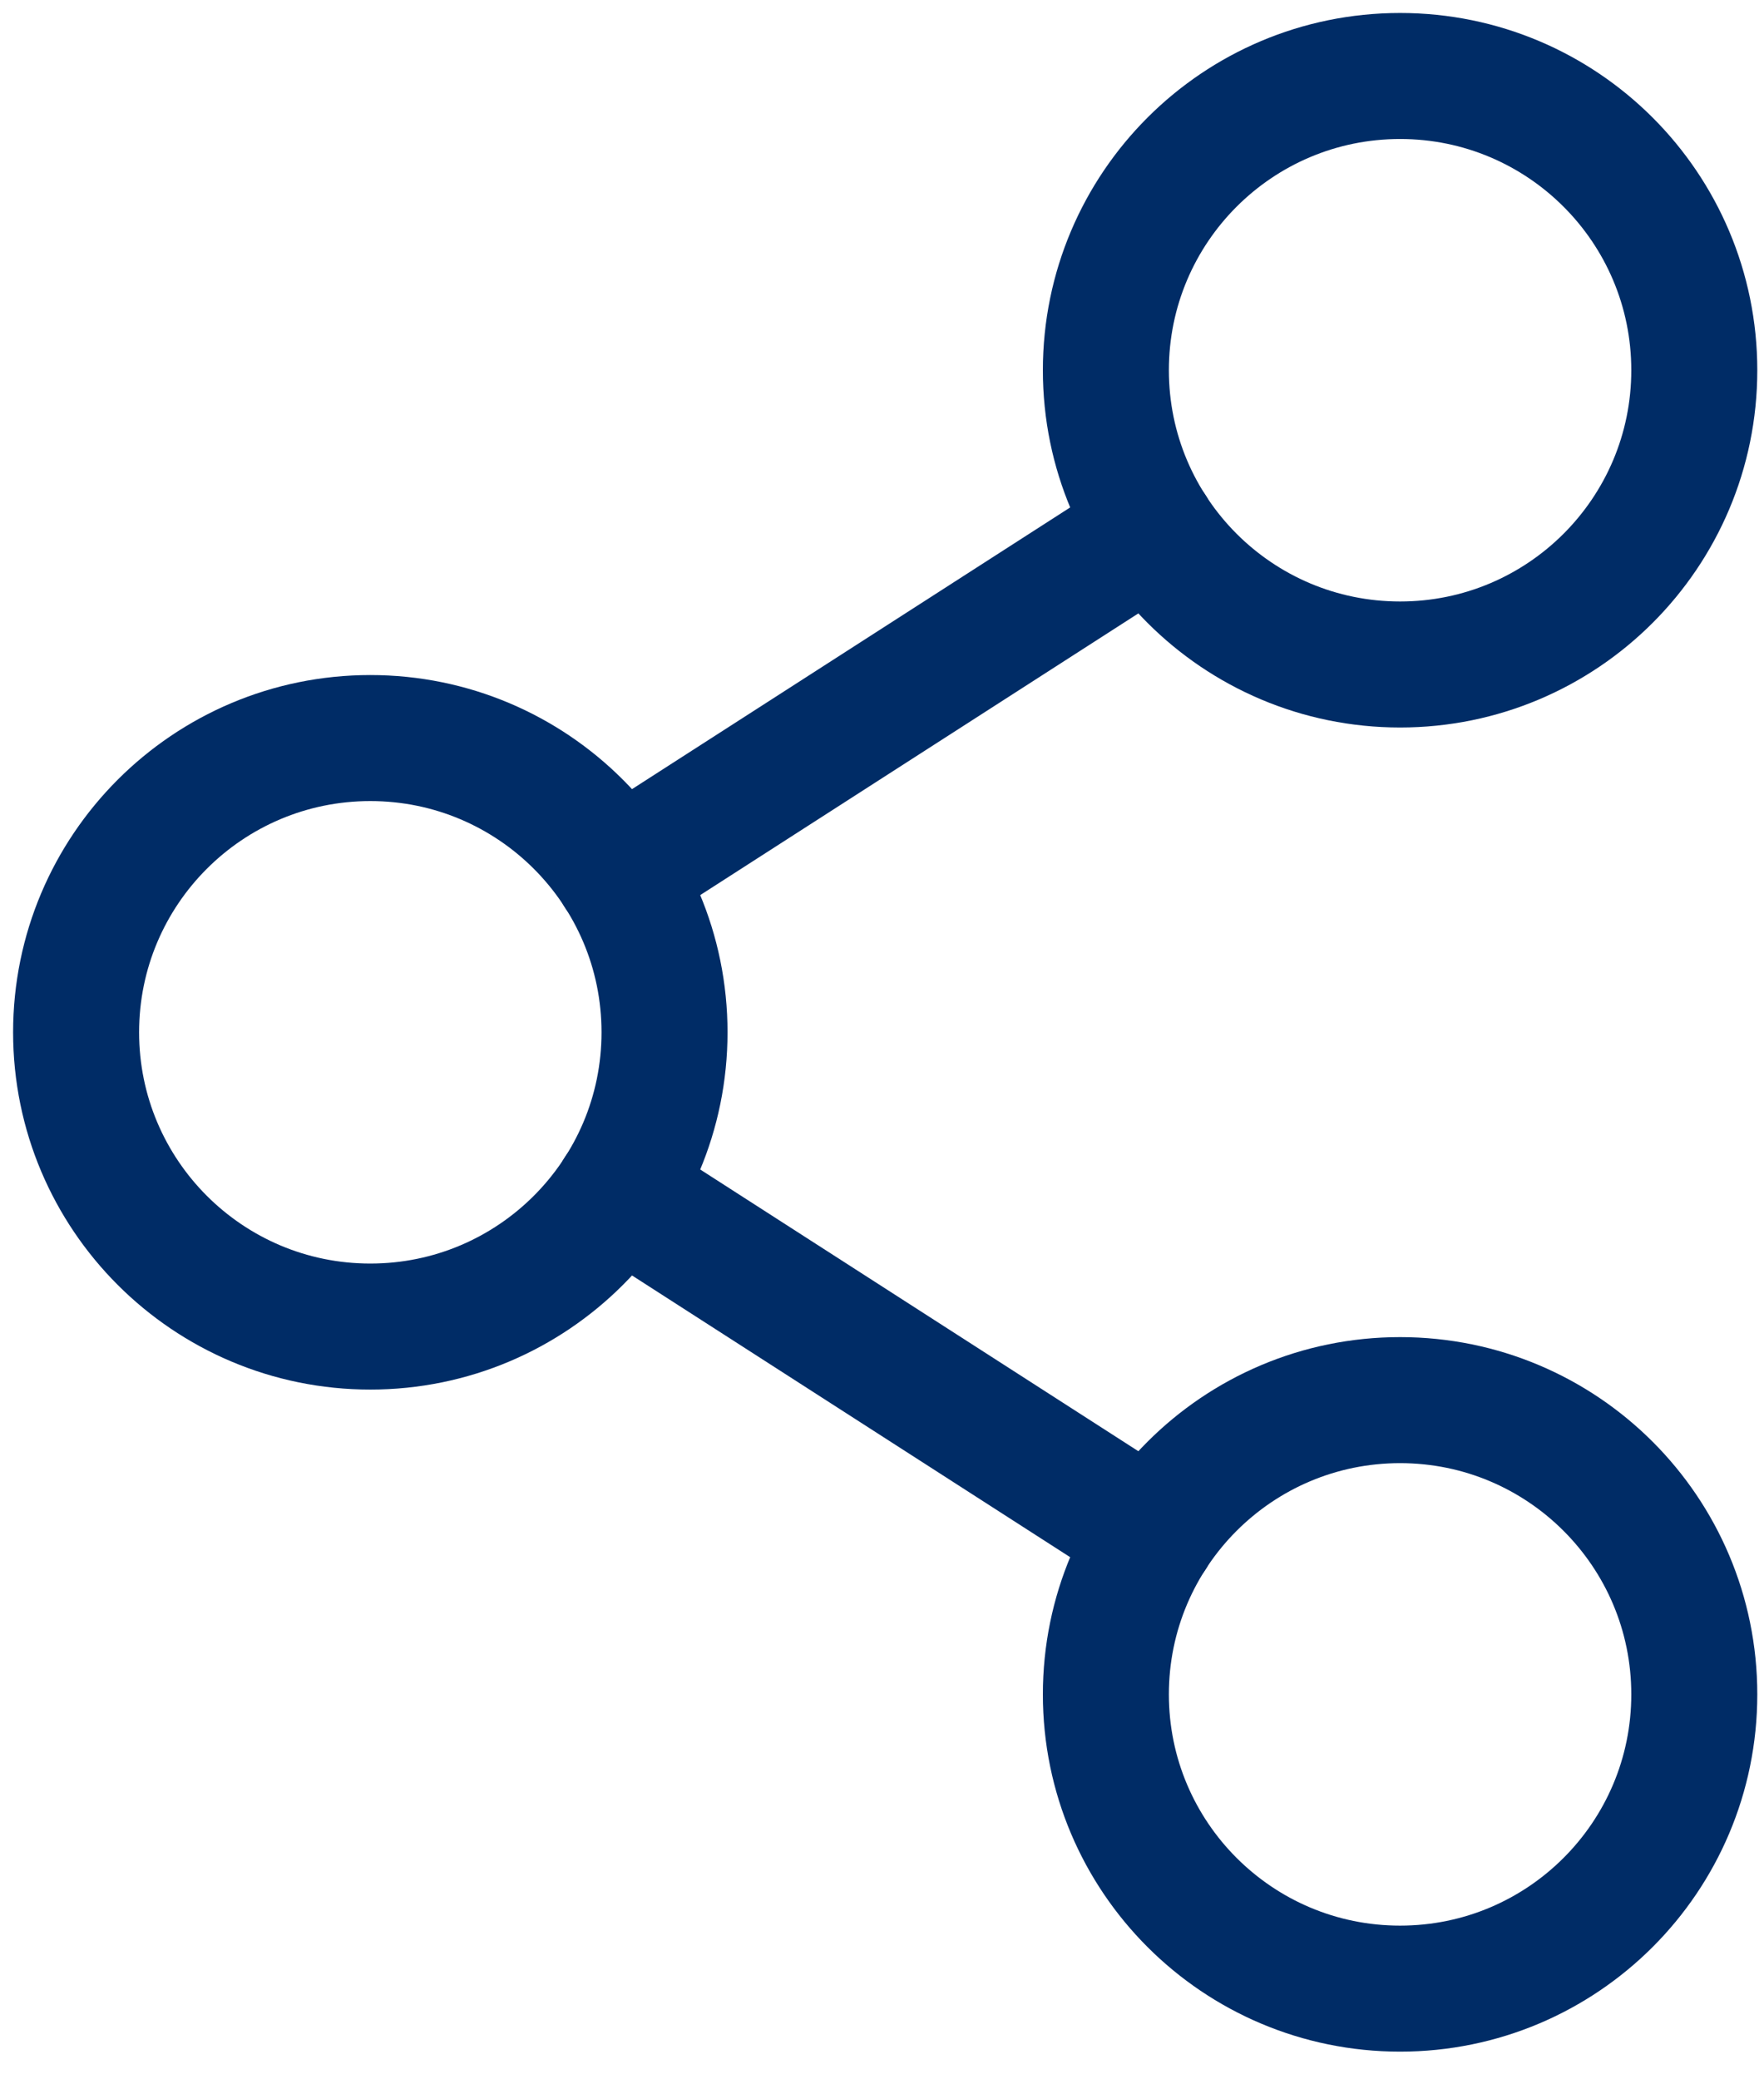 <svg width="56" height="66" viewBox="0 0 56 66" fill="none" xmlns="http://www.w3.org/2000/svg">
<path d="M11.756 42.107C16.915 42.107 21.096 37.925 21.096 32.767C21.096 27.608 16.915 23.427 11.756 23.427C6.598 23.427 2.416 27.608 2.416 32.767C2.416 37.925 6.598 42.107 11.756 42.107Z" stroke="#002C66" stroke-width="4" stroke-linecap="round" stroke-linejoin="round"/>
<path d="M44.447 63.122C49.605 63.122 53.787 58.941 53.787 53.782C53.787 48.624 49.605 44.442 44.447 44.442C39.288 44.442 35.107 48.624 35.107 53.782C35.107 58.941 39.288 63.122 44.447 63.122Z" stroke="#002C66" stroke-width="4" stroke-linecap="round" stroke-linejoin="round"/>
<path d="M44.447 21.092C49.605 21.092 53.787 16.91 53.787 11.752C53.787 6.593 49.605 2.412 44.447 2.412C39.288 2.412 35.107 6.593 35.107 11.752C35.107 16.91 39.288 21.092 44.447 21.092Z" stroke="#002C66" stroke-width="4" stroke-linecap="round" stroke-linejoin="round"/>
<path d="M36.592 16.801L19.611 27.717" stroke="#002C66" stroke-width="4" stroke-linecap="round" stroke-linejoin="round"/>
<path d="M19.611 37.816L36.592 48.733" stroke="#002C66" stroke-width="4" stroke-linecap="round" stroke-linejoin="round"/>
</svg>
